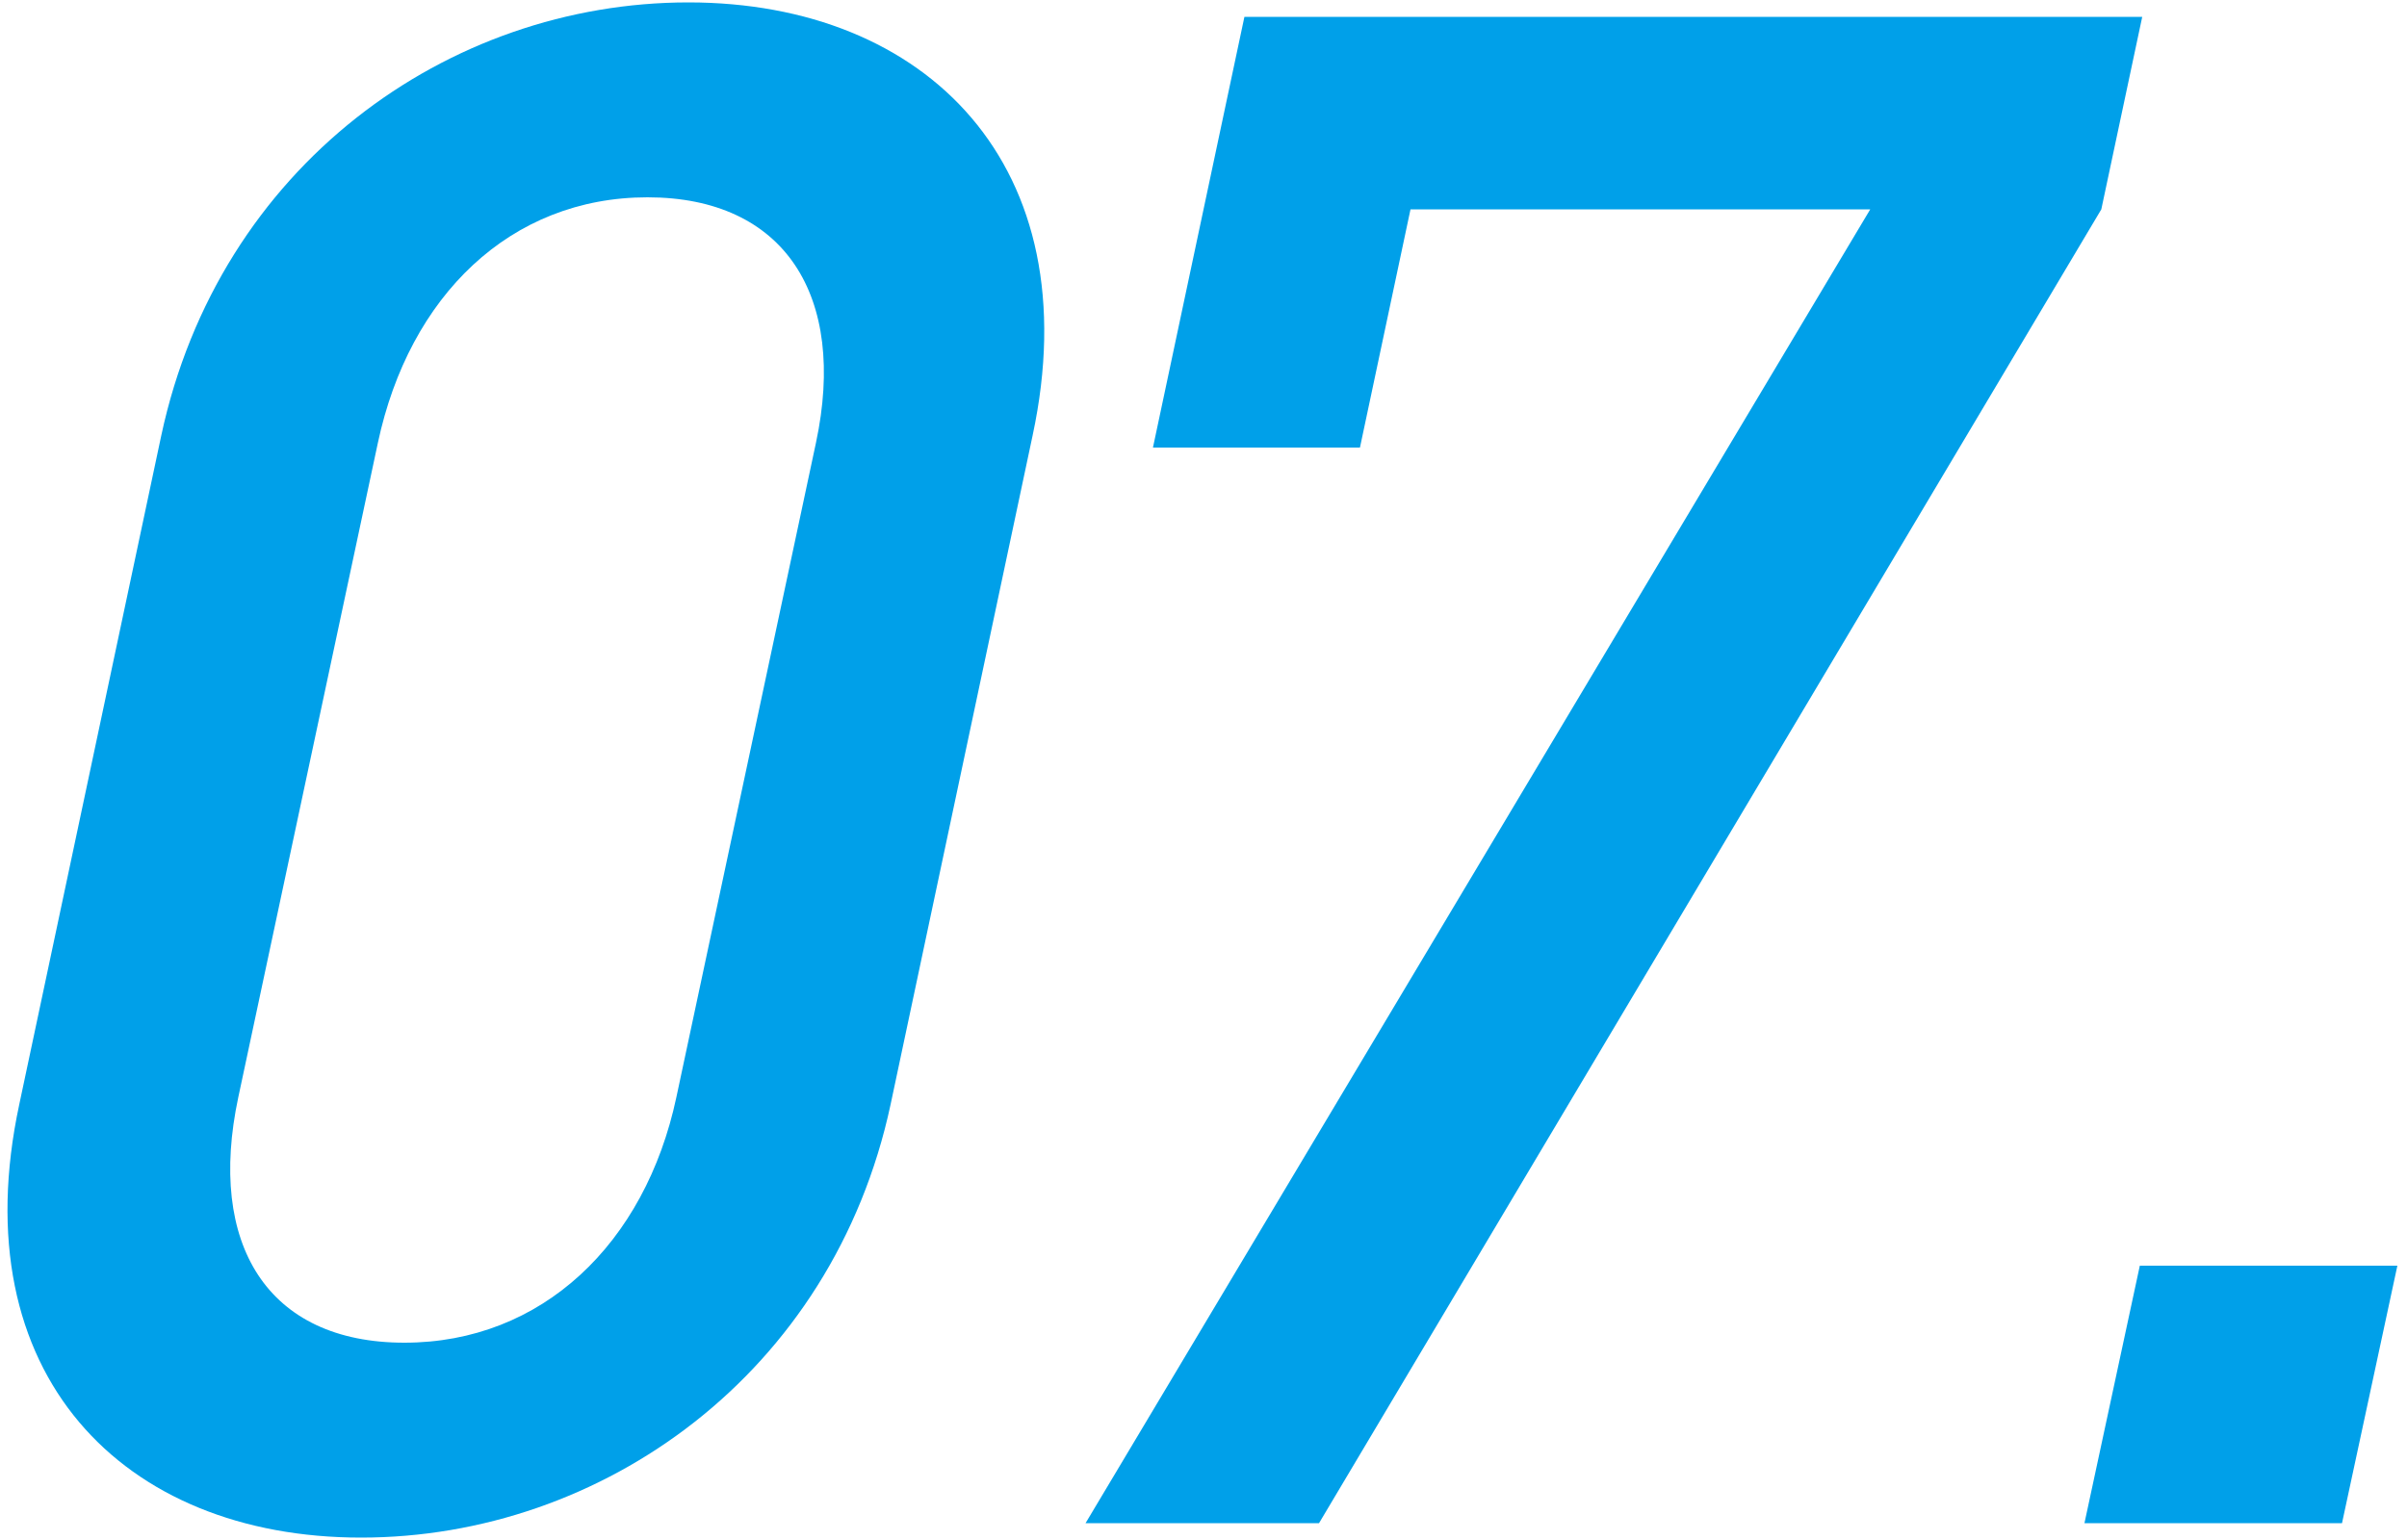 <svg xmlns="http://www.w3.org/2000/svg" xmlns:xlink="http://www.w3.org/1999/xlink" id="&#x30EC;&#x30A4;&#x30E4;&#x30FC;_1" x="0px" y="0px" width="100px" height="64px" viewBox="0 0 100 64" style="enable-background:new 0 0 100 64;" xml:space="preserve"><style type="text/css">	.st0{fill:#00A0E9;}</style><g>	<g>		<path class="st0" d="M15,63.9c-9.9,0-16.6-6.8-14.2-18l5.9-27.8c2.4-11.2,11.9-18,21.9-18c9.9,0,16.7,6.8,14.3,18L37,45.9    C34.6,57.1,25,63.9,15,63.9z M33.9,18.4c1.3-6.1-1.3-10.2-7-10.2c-5.7,0-9.9,4.1-11.2,10.2L9.9,45.6c-1.3,6.1,1.2,10.2,6.9,10.2    c5.7,0,10-4.1,11.3-10.2L33.9,18.4z"></path>		<path class="st0" d="M54.8,63.3h-9.7L77.7,8.7H58.6l-2.1,9.9h-8.6l3.8-17.9H89l-1.7,8L54.8,63.3z"></path>		<path class="st0" d="M86.6,63.3l2.3-10.7h10.7l-2.3,10.7H86.6z"></path>	</g></g><g></g><g></g><g></g><g></g><g></g><g></g><g></g><g></g><g></g><g></g><g></g><g></g><g></g><g></g><g></g></svg>